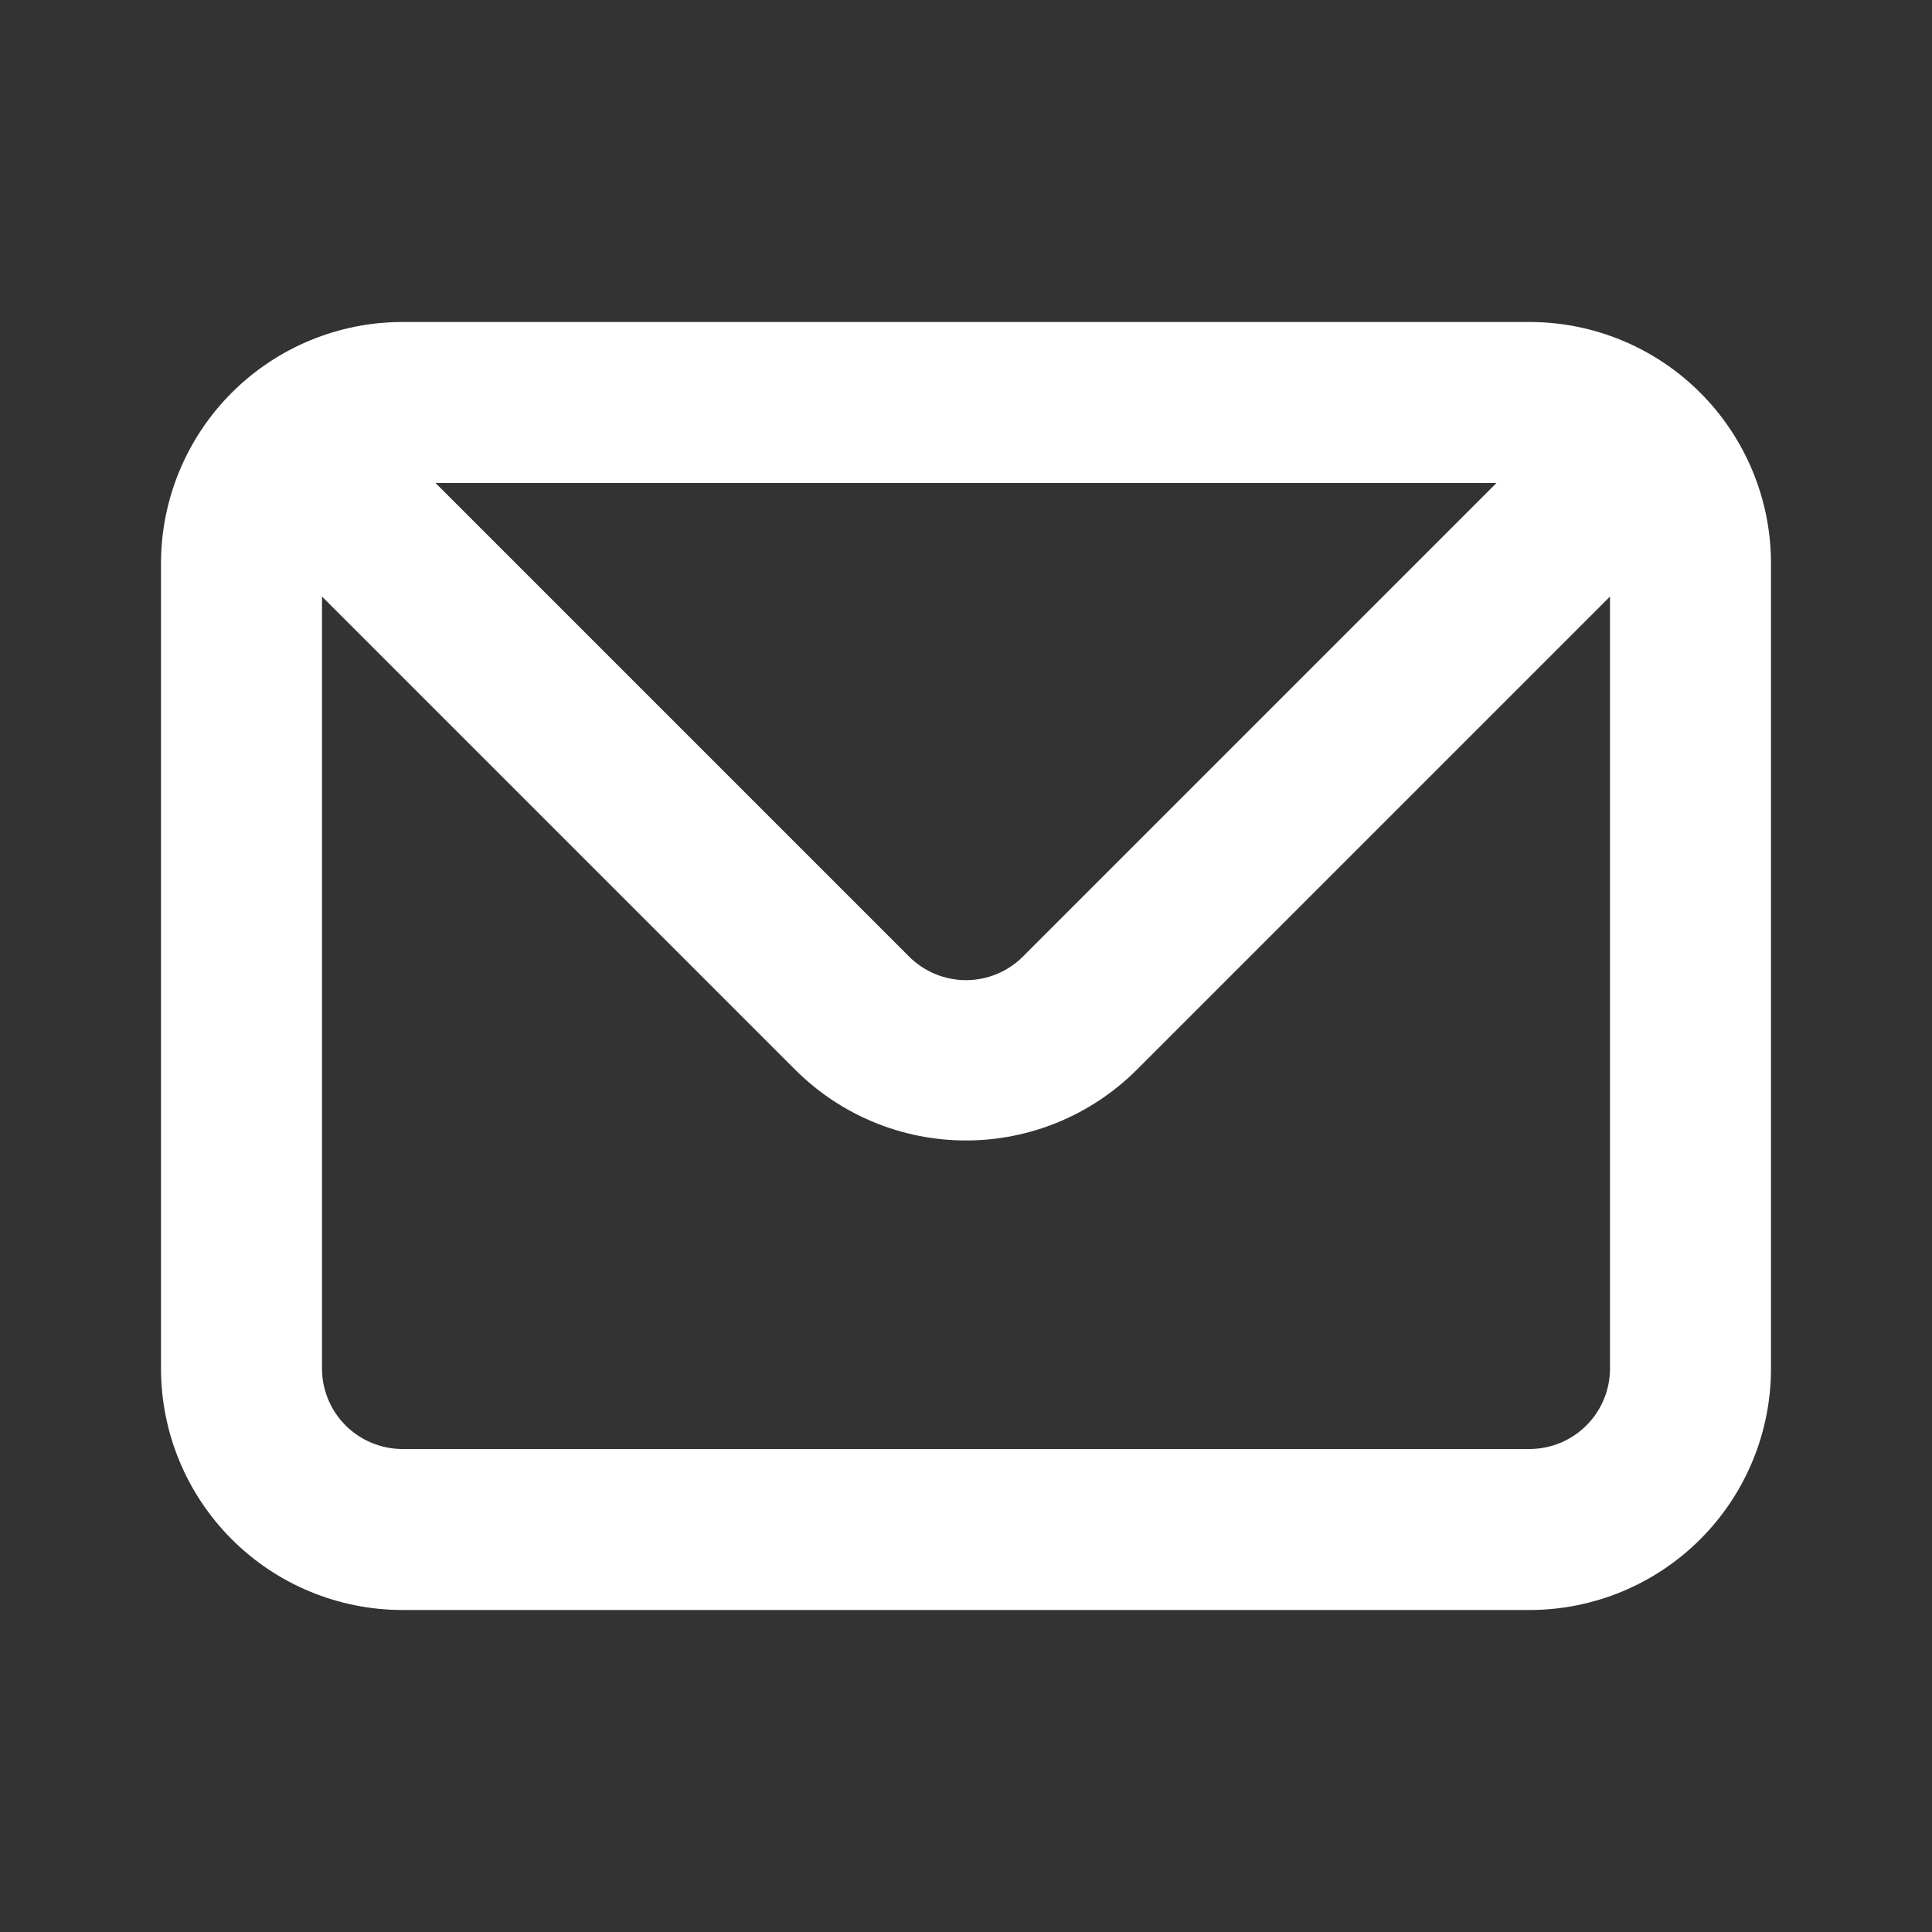 <svg width="512" height="512" viewBox="0 0 512 512" fill="none" xmlns="http://www.w3.org/2000/svg">
<rect x="0" y="0" width="512" height="512" fill="#333333" stroke="none"/>
<path d="M405.333 85.333H106.667C89.693 85.333 73.414 92.076 61.412 104.078C49.41 116.081 42.667 132.359 42.667 149.333V362.666C42.667 379.64 49.41 395.919 61.412 407.921C73.414 419.923 89.693 426.666 106.667 426.666H405.333C422.307 426.666 438.586 419.923 450.588 407.921C462.59 395.919 469.333 379.64 469.333 362.666V149.333C469.333 132.359 462.59 116.081 450.588 104.078C438.586 92.076 422.307 85.333 405.333 85.333V85.333ZM396.587 128L271.147 253.44C269.163 255.439 266.804 257.026 264.204 258.109C261.605 259.192 258.816 259.75 256 259.75C253.184 259.75 250.395 259.192 247.796 258.109C245.196 257.026 242.837 255.439 240.853 253.44L115.413 128H396.587ZM426.667 362.666C426.667 368.324 424.419 373.751 420.418 377.751C416.417 381.752 410.991 384 405.333 384H106.667C101.009 384 95.582 381.752 91.582 377.751C87.581 373.751 85.333 368.324 85.333 362.666V158.08L210.773 283.52C222.773 295.505 239.04 302.237 256 302.237C272.96 302.237 289.227 295.505 301.227 283.52L426.667 158.08V362.666Z" fill="white"/>
</svg>
